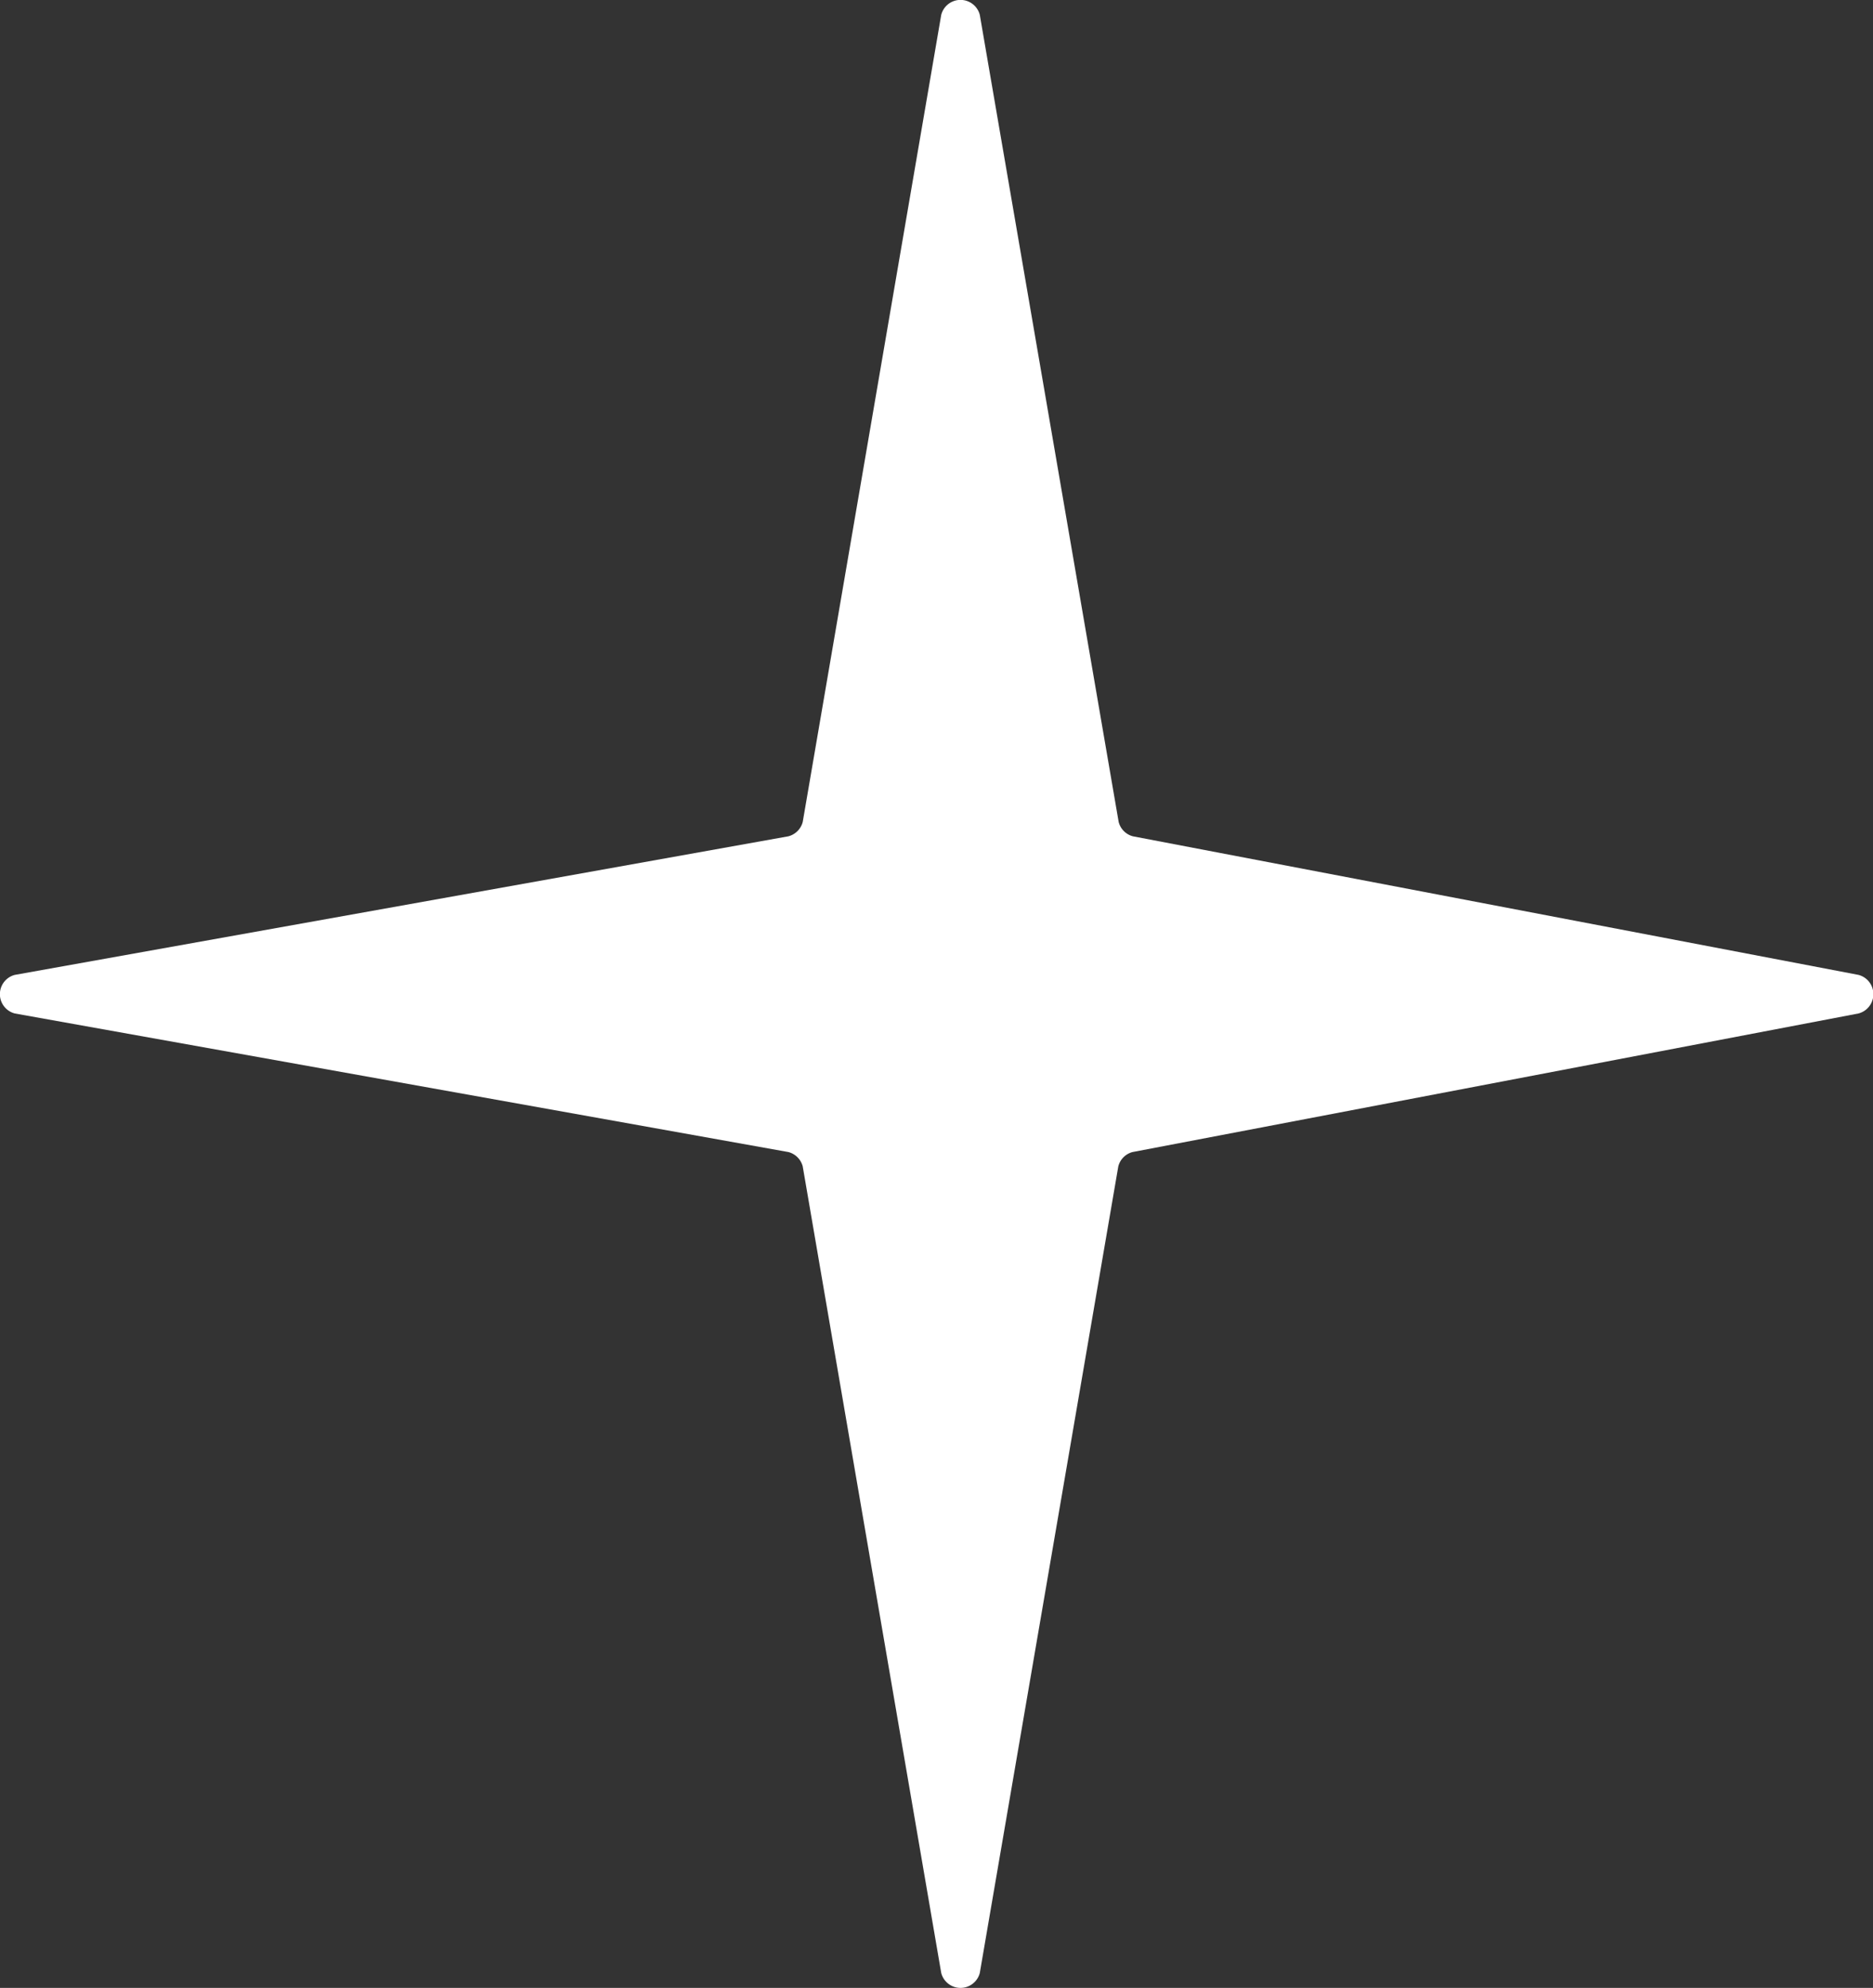 <?xml version="1.0" encoding="UTF-8"?> <svg xmlns="http://www.w3.org/2000/svg" id="Слой_1" data-name="Слой 1" viewBox="0 0 205.94 218.45"><rect x="0" y="0" width="205.94" height="218.45" fill="#333333" stroke="none"/> <defs> <style>.cls-1{fill:#fff;}</style> </defs> <path class="cls-1" d="M88.26,90.33l15.23-88.7a2.19,2.19,0,0,1,4.24,0L123,90.33a2.19,2.19,0,0,0,1.56,1.57l79.78,15.23a2.19,2.19,0,0,1,0,4.24L124.52,126.6a2.19,2.19,0,0,0-1.56,1.57l-15.23,88.64a2.19,2.19,0,0,1-4.24,0L88.26,128.17a2.21,2.21,0,0,0-1.57-1.57L1.63,111.37a2.19,2.19,0,0,1,0-4.24L86.69,91.9A2.21,2.21,0,0,0,88.26,90.33Z"></path> </svg> 